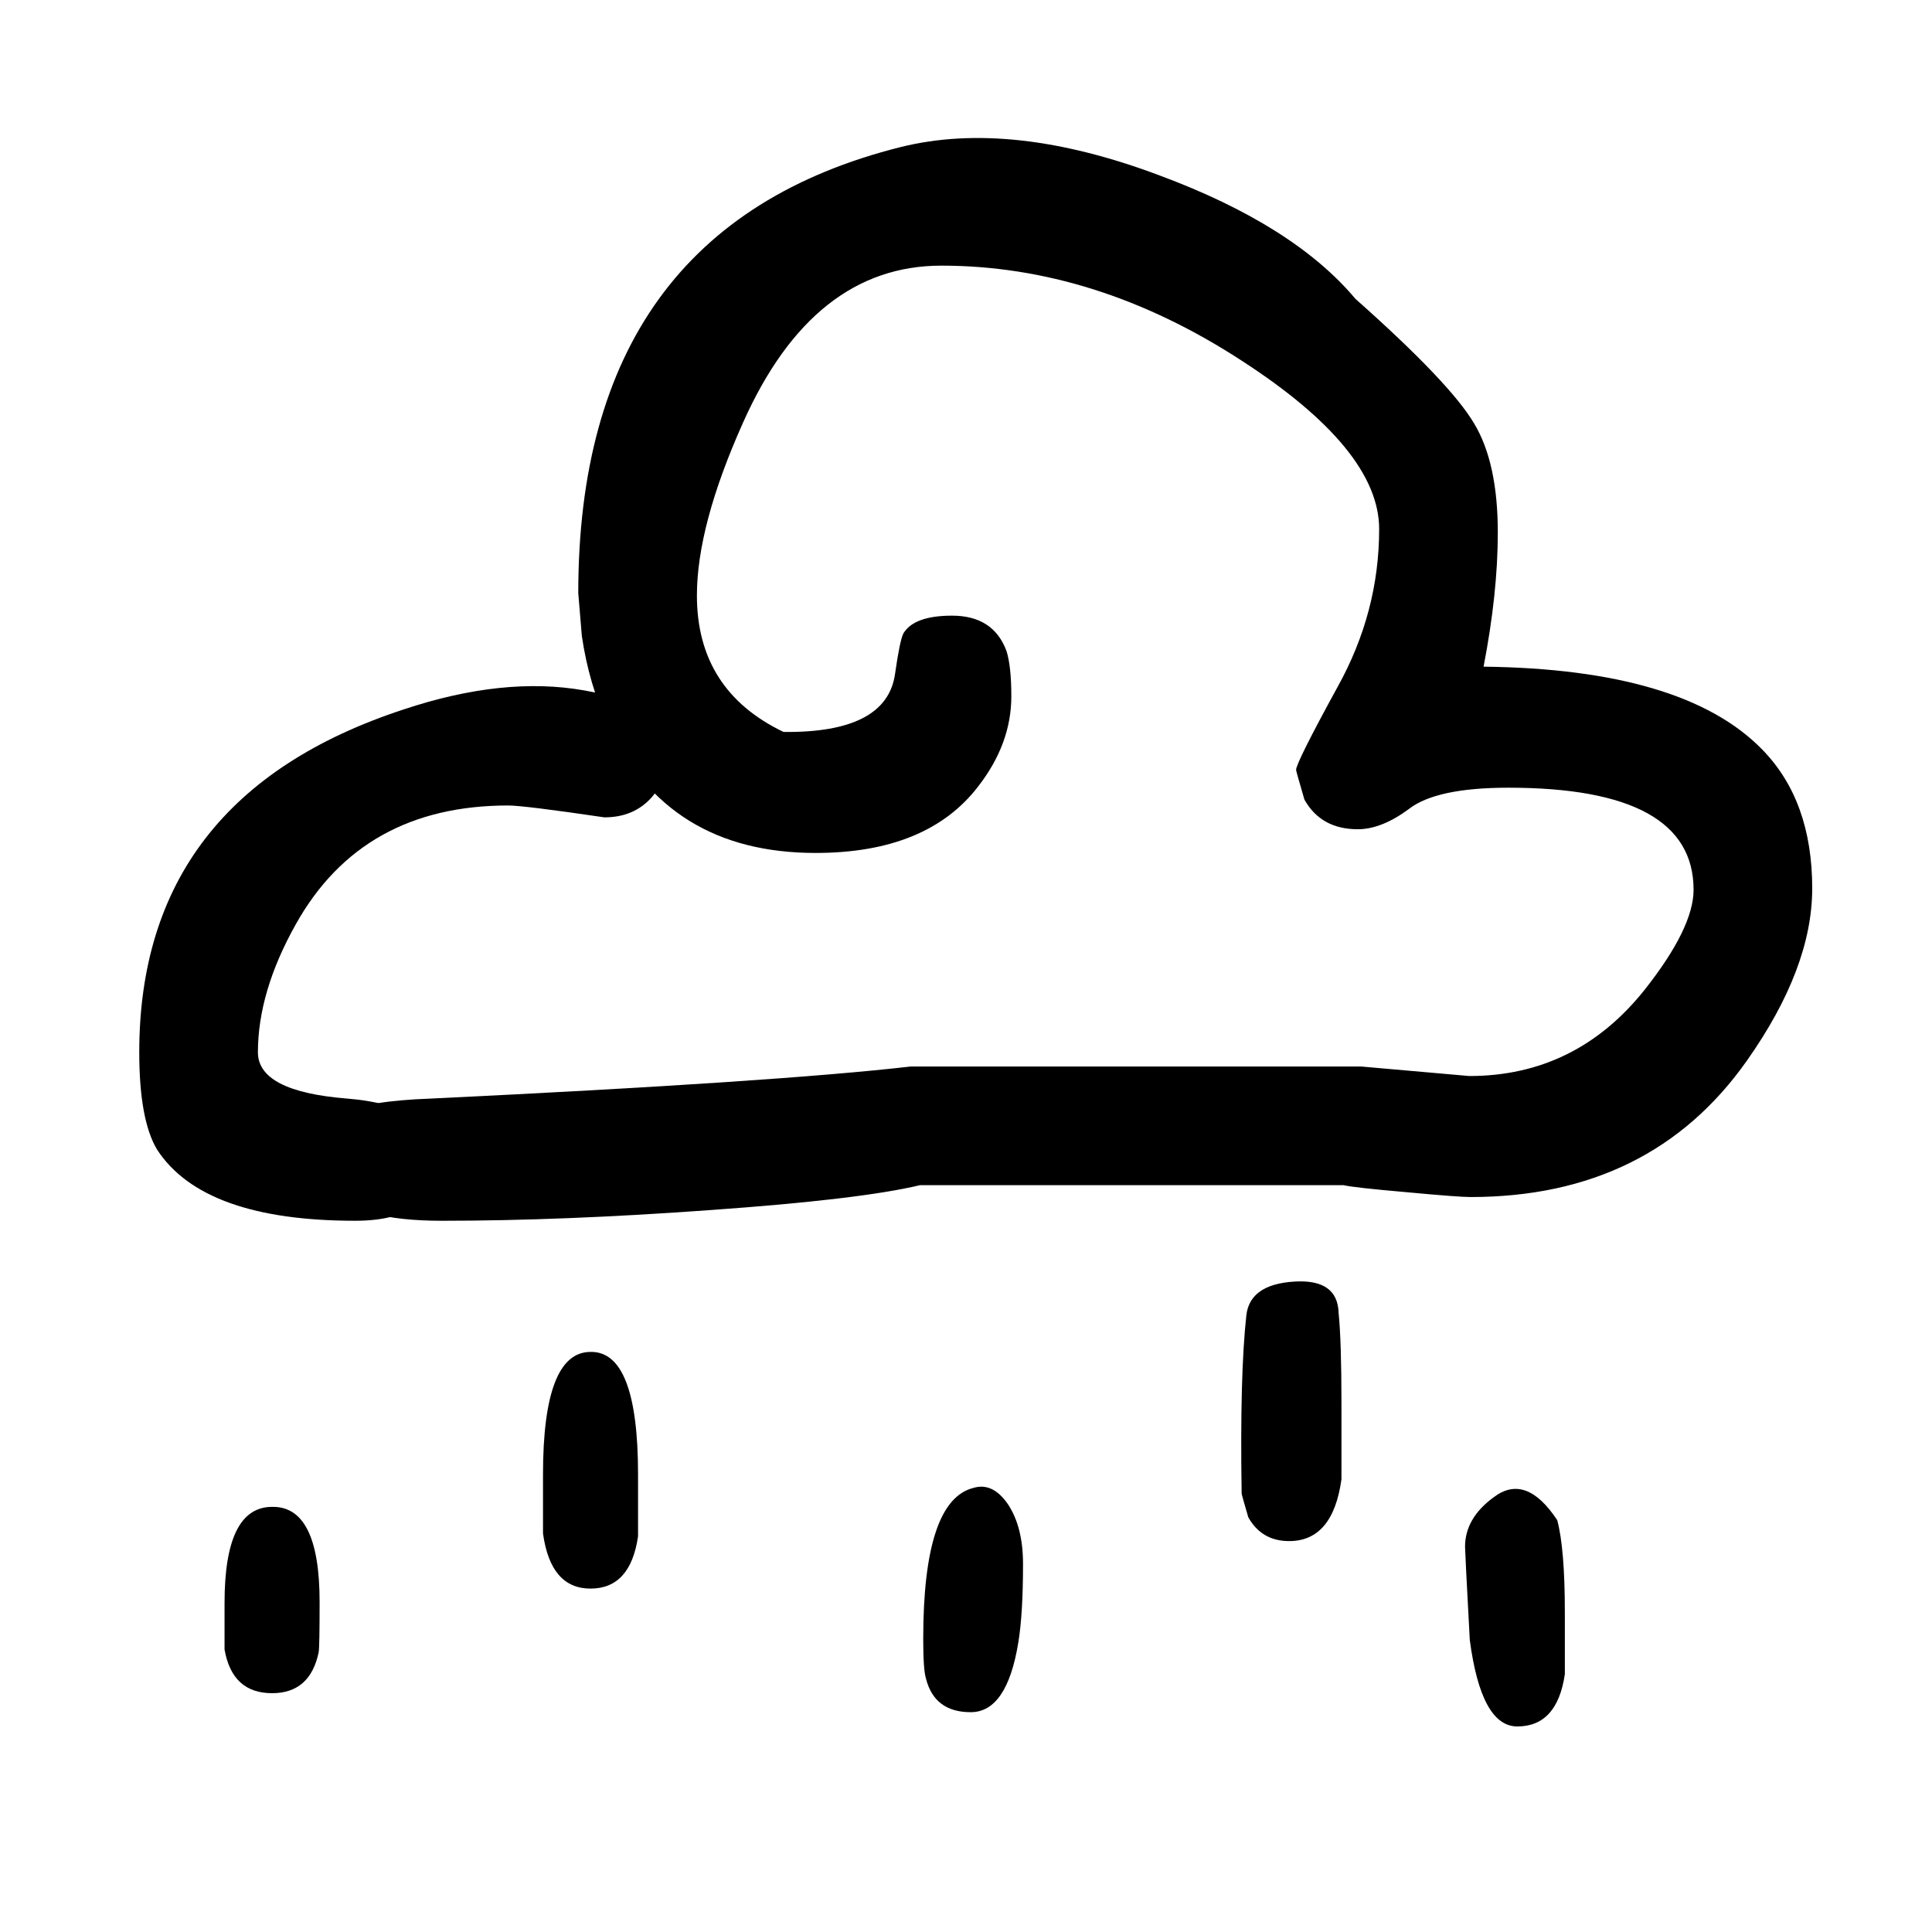 <?xml version="1.0" encoding="UTF-8"?>
<!-- Uploaded to: SVG Repo, www.svgrepo.com, Generator: SVG Repo Mixer Tools -->
<svg fill="#000000" width="800px" height="800px" version="1.1" viewBox="144 144 512 512" xmlns="http://www.w3.org/2000/svg">
 <g>
  <path d="m624.26 379.47c0-15.512-4.402-27.773-13.207-36.789-13.836-14.254-38.465-21.59-73.891-22.008 2.516-12.996 3.773-24.84 3.773-35.531 0-12.367-2.098-22.012-6.289-28.93-4.195-7.125-14.676-18.133-31.445-33.016-10.898-12.996-28.195-23.898-51.883-32.699-26.203-9.855-49.051-12.371-68.547-7.547-57.016 14.254-85.523 53.664-85.523 118.23 0 0.211 0.312 3.984 0.941 11.32 1.258 8.594 3.562 16.453 6.918 23.582 10.48 22.641 28.824 33.957 55.027 33.957 19.703 0 34.062-5.867 43.078-17.605 5.867-7.547 8.801-15.512 8.801-23.898 0-5.242-0.418-9.223-1.258-11.949-2.305-6.289-7.125-9.434-14.461-9.434-6.711 0-11.008 1.574-12.895 4.719-0.629 1.258-1.359 4.82-2.199 10.691-1.469 10.48-11.32 15.617-29.559 15.406-15.301-7.336-22.953-19.391-22.953-36.16 0-12.367 4.09-27.672 12.266-45.906 12.367-27.672 29.871-41.508 52.508-41.508 27.254 0 53.77 8.387 79.555 25.156 24.316 15.723 36.473 30.605 36.473 44.648 0 14.676-3.668 28.613-11.004 41.82-7.34 13.418-11.008 20.754-11.008 22.012 0 0.207 0.734 2.828 2.203 7.859 2.934 5.242 7.652 7.863 14.148 7.863 4.191 0 8.699-1.785 13.52-5.348 4.824-3.773 13.629-5.66 26.414-5.66 32.703 0 49.051 9.016 49.051 27.043 0 6.707-4.297 15.512-12.891 26.41-12.156 15.305-27.672 22.957-46.535 22.957l-28.613-2.516h-119.49c-23.688 2.723-66.031 5.555-127.03 8.488-11.527 0.418-19.074 1.676-22.637 3.773-3.984 2.098-5.977 6.394-5.977 12.891 0 0.211 0.84 2.832 2.516 7.863 4.402 5.238 14.047 7.859 28.93 7.859 21.379 0 45.066-0.941 71.062-2.828 26.621-1.887 45.172-4.09 55.652-6.606h112.25c1.676 0.418 7.336 1.047 16.98 1.887 9.012 0.84 14.57 1.258 16.664 1.258 31.863 0 56.285-12.055 73.266-36.16 11.527-16.352 17.293-31.547 17.293-45.594z"/>
  <path d="m316.74 355.26c2.727-3.144 4.09-6.602 4.09-10.375 0-9.434-7.336-15.406-22.012-17.922-14.254-2.516-30.184-0.84-47.793 5.027-46.746 15.305-70.121 45.594-70.121 90.875 0 11.945 1.574 20.543 4.719 25.781 8.176 12.578 25.68 18.867 52.512 18.867 14.254 0 21.379-5.344 21.379-16.035 0-9.645-7.859-15.094-23.582-16.352s-23.582-5.344-23.582-12.262c0-10.691 3.356-22.012 10.062-33.961 11.738-20.961 30.5-31.441 56.281-31.441 2.727 0 11.215 1.047 25.473 3.144 5.238 0 9.43-1.785 12.574-5.348z"/>
  <path d="m313.09 551.14v-16.375c0-21.828-4.195-32.66-12.594-32.492-8.398 0-12.594 10.832-12.594 32.492v15.621c1.344 9.738 5.539 14.609 12.594 14.609 7.055 0 11.25-4.617 12.594-13.855z"/>
  <path d="m413.85 579.36c0.84-5.039 1.262-12.008 1.262-20.91 0-6.547-1.344-11.84-4.031-15.867-2.688-3.863-5.711-5.293-9.066-4.285-8.902 2.184-13.352 15.535-13.352 40.055 0 5.543 0.25 9.066 0.754 10.578 1.512 5.879 5.457 8.816 11.84 8.816 6.383 0 10.582-6.129 12.594-18.387z"/>
  <path d="m499.5 536.03v-20.152c0-10.918-0.25-18.895-0.754-23.93-0.168-6.047-4.117-8.816-11.84-8.312-7.727 0.5-11.926 3.441-12.598 8.816-1.172 10.578-1.594 26.363-1.258 47.355 0 0.168 0.586 2.269 1.762 6.297 2.352 4.199 5.965 6.301 10.832 6.301 7.727 0 12.344-5.461 13.855-16.375z"/>
  <path d="m558.7 587.67v-16.375c0-11.25-0.672-19.395-2.016-24.434-5.543-8.398-11.168-10.414-16.879-6.047-5.039 3.695-7.555 8.062-7.555 13.102 0 0.84 0.418 9.066 1.258 24.684 2.016 15.285 6.215 22.926 12.594 22.926 7.055 0 11.254-4.621 12.598-13.855z"/>
  <path d="m228.45 581.88c0.168-1.008 0.25-5.461 0.25-13.352 0-16.961-4.199-25.359-12.594-25.191-8.398 0-12.598 8.48-12.598 25.441v12.344c1.344 7.727 5.543 11.59 12.598 11.59 6.715 0 10.832-3.613 12.344-10.832z"/>
 </g>
</svg>